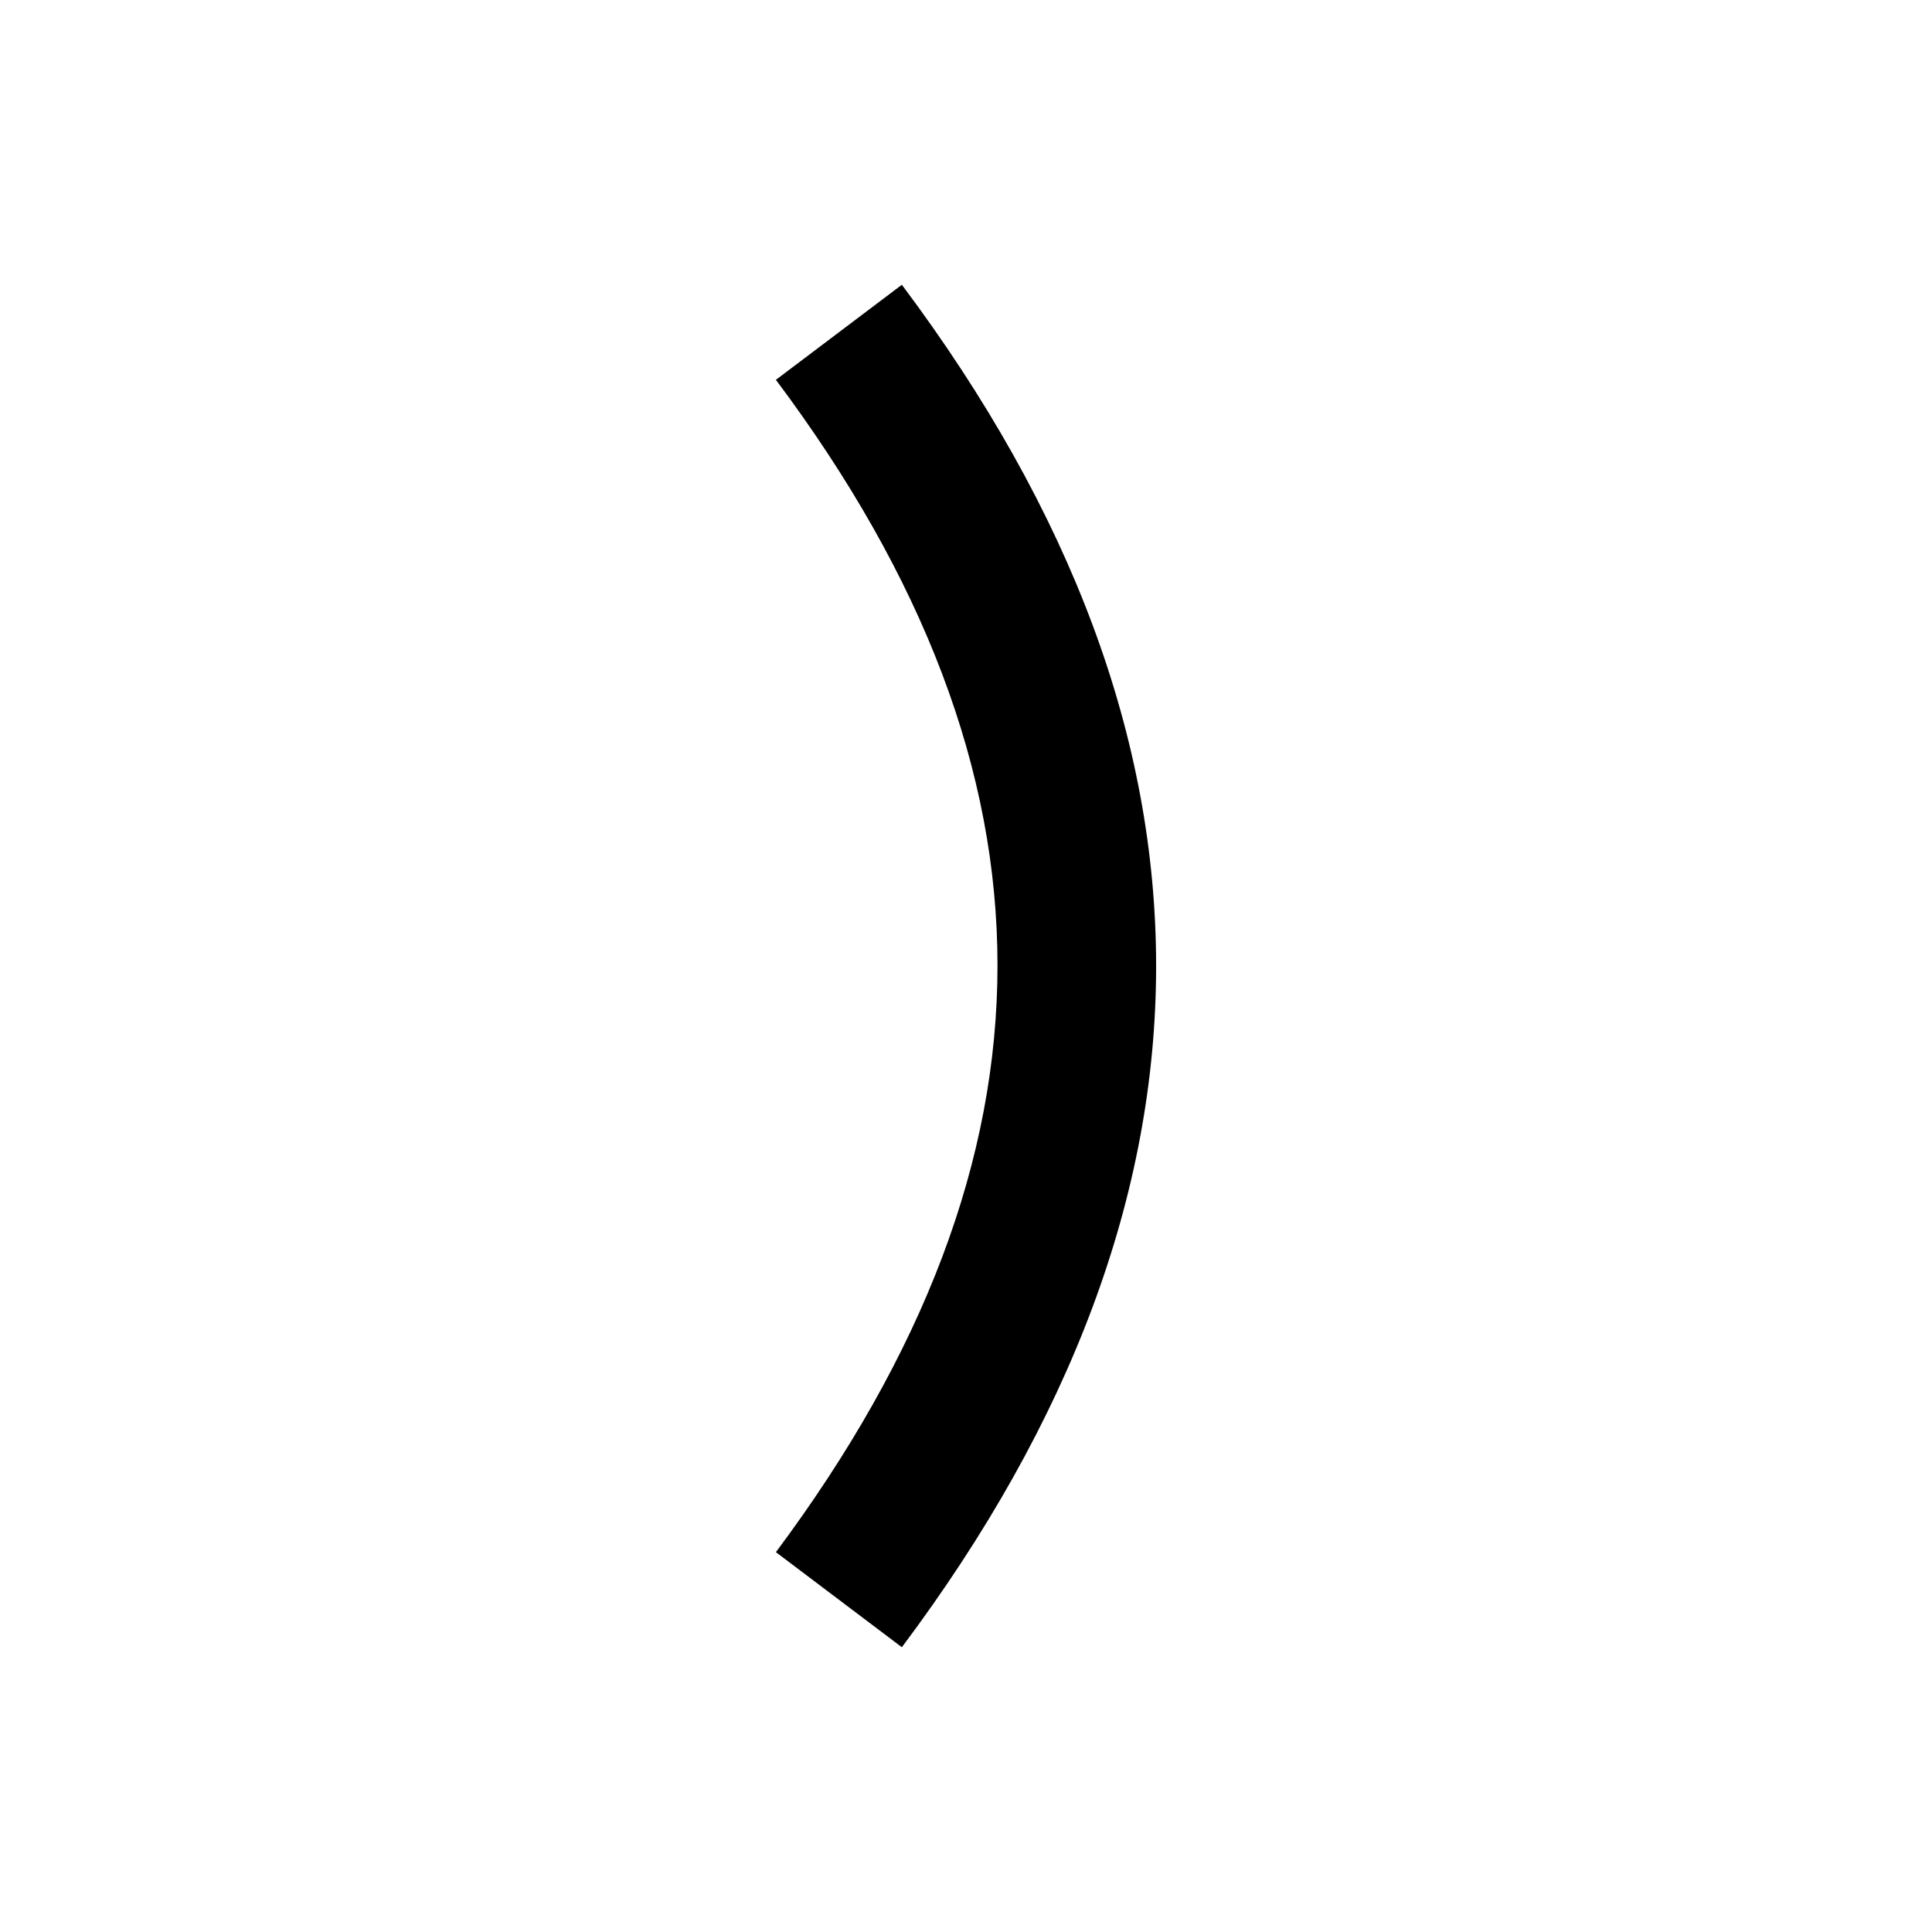 <?xml version="1.0" encoding="UTF-8"?>
<!-- Uploaded to: ICON Repo, www.svgrepo.com, Generator: ICON Repo Mixer Tools -->
<svg fill="#000000" width="800px" height="800px" version="1.1" viewBox="144 144 512 512" xmlns="http://www.w3.org/2000/svg">
 <path d="m383 580.53-33.379-25.191c78.301-104.96 78.301-206.14 0-310.68l33.379-25.191c89.844 119.87 89.844 241.2 0 361.07z"/>
</svg>